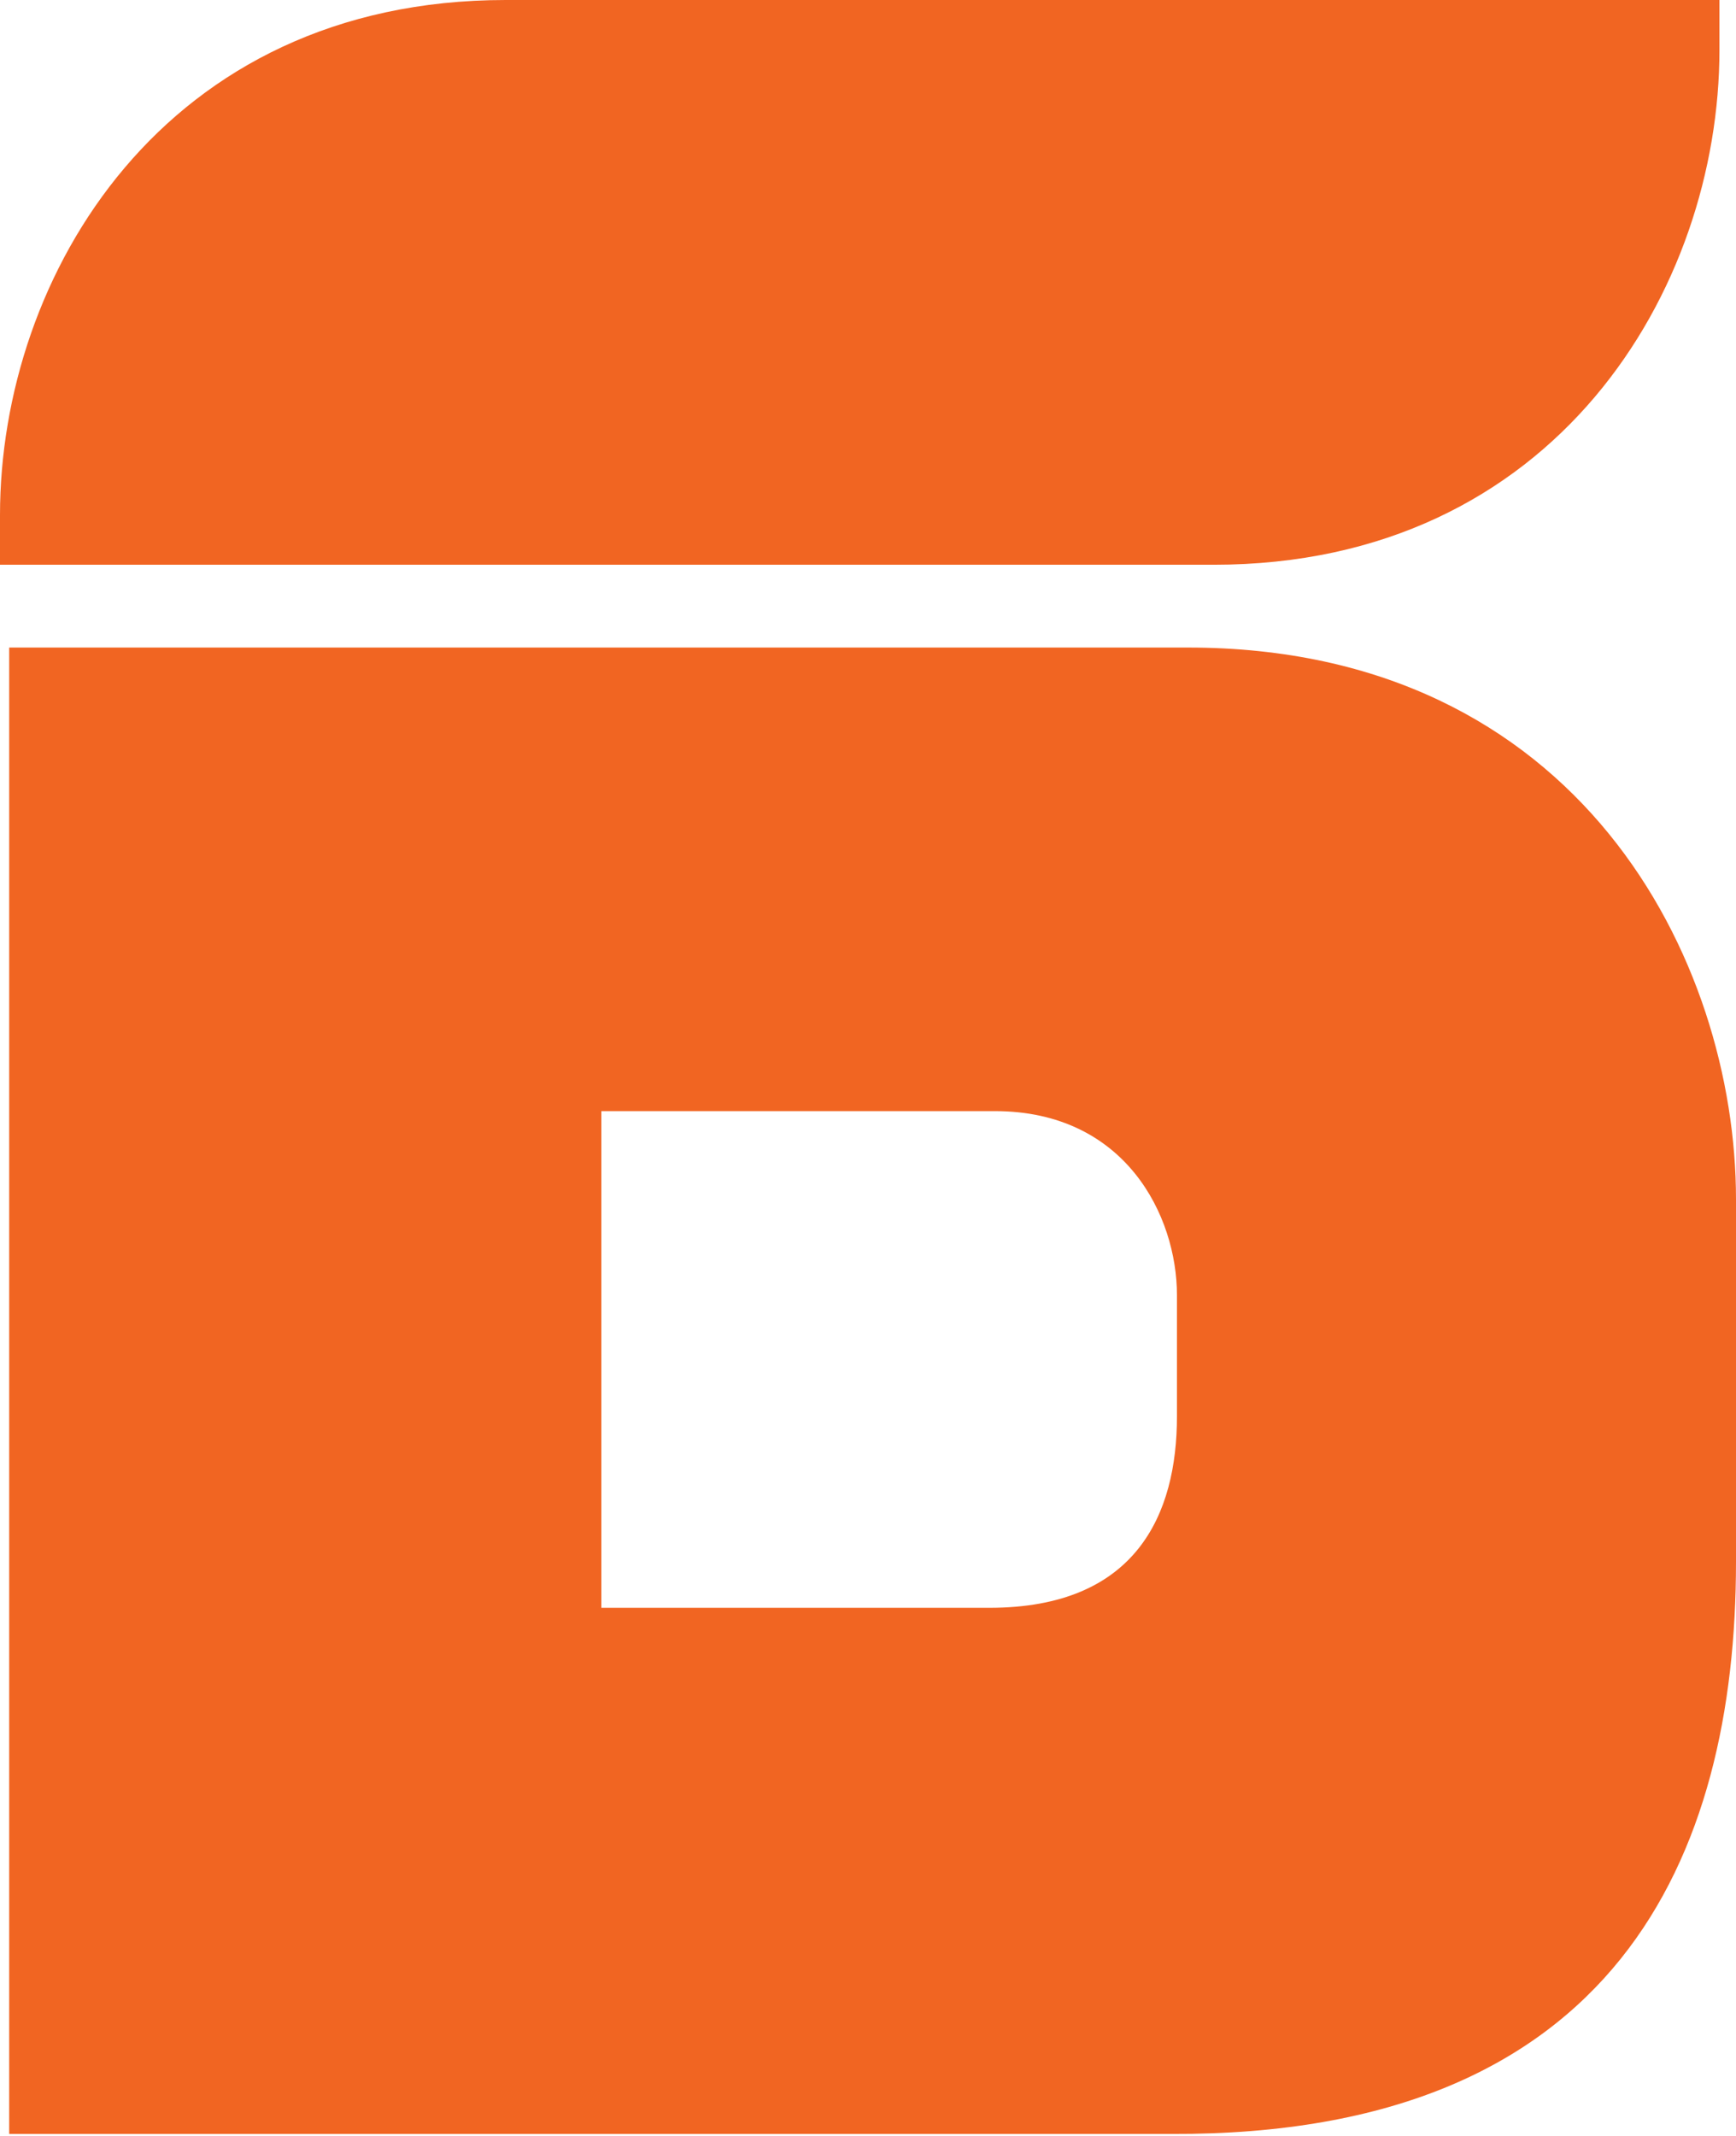 <?xml version="1.0" encoding="utf-8"?>
<!-- Generator: Adobe Illustrator 19.2.1, SVG Export Plug-In . SVG Version: 6.00 Build 0)  -->
<svg version="1.1" id="Layer_1" xmlns="http://www.w3.org/2000/svg" xmlns:xlink="http://www.w3.org/1999/xlink" x="0px" y="0px"
	 viewBox="0 0 94.4 116.1" style="enable-background:new 0 0 94.4 116.1;" xml:space="preserve">
<style type="text/css">
	.st0{fill:#F16522;}
	.st1{fill:none;}
</style>
<path class="st0" d="M94.4,84.9V65.2c0-13-8.5-30-29.8-30H0.5v20.3v3.2v40v17.3h16.9h22.5h7.7h16.1C87.9,116.1,94.4,100.9,94.4,84.9
	 M64,77c0,5.3-2.2,10.4-10.2,10.4h-5.4H32.7v-5.8V68.3v-7.9h21.4c7.1,0,9.9,5.7,9.9,10V77z"/>
<path class="st0" d="M47,0h-0.3h-0.1H38H27.5C8.9,0,0,15,0,28v2.7h46.6h0.3H47h8.6H66c18.6,0,27.5-15,27.5-28V0H47z"/>
<rect y="0" class="st1" width="94.4" height="116.1"/>
</svg>
